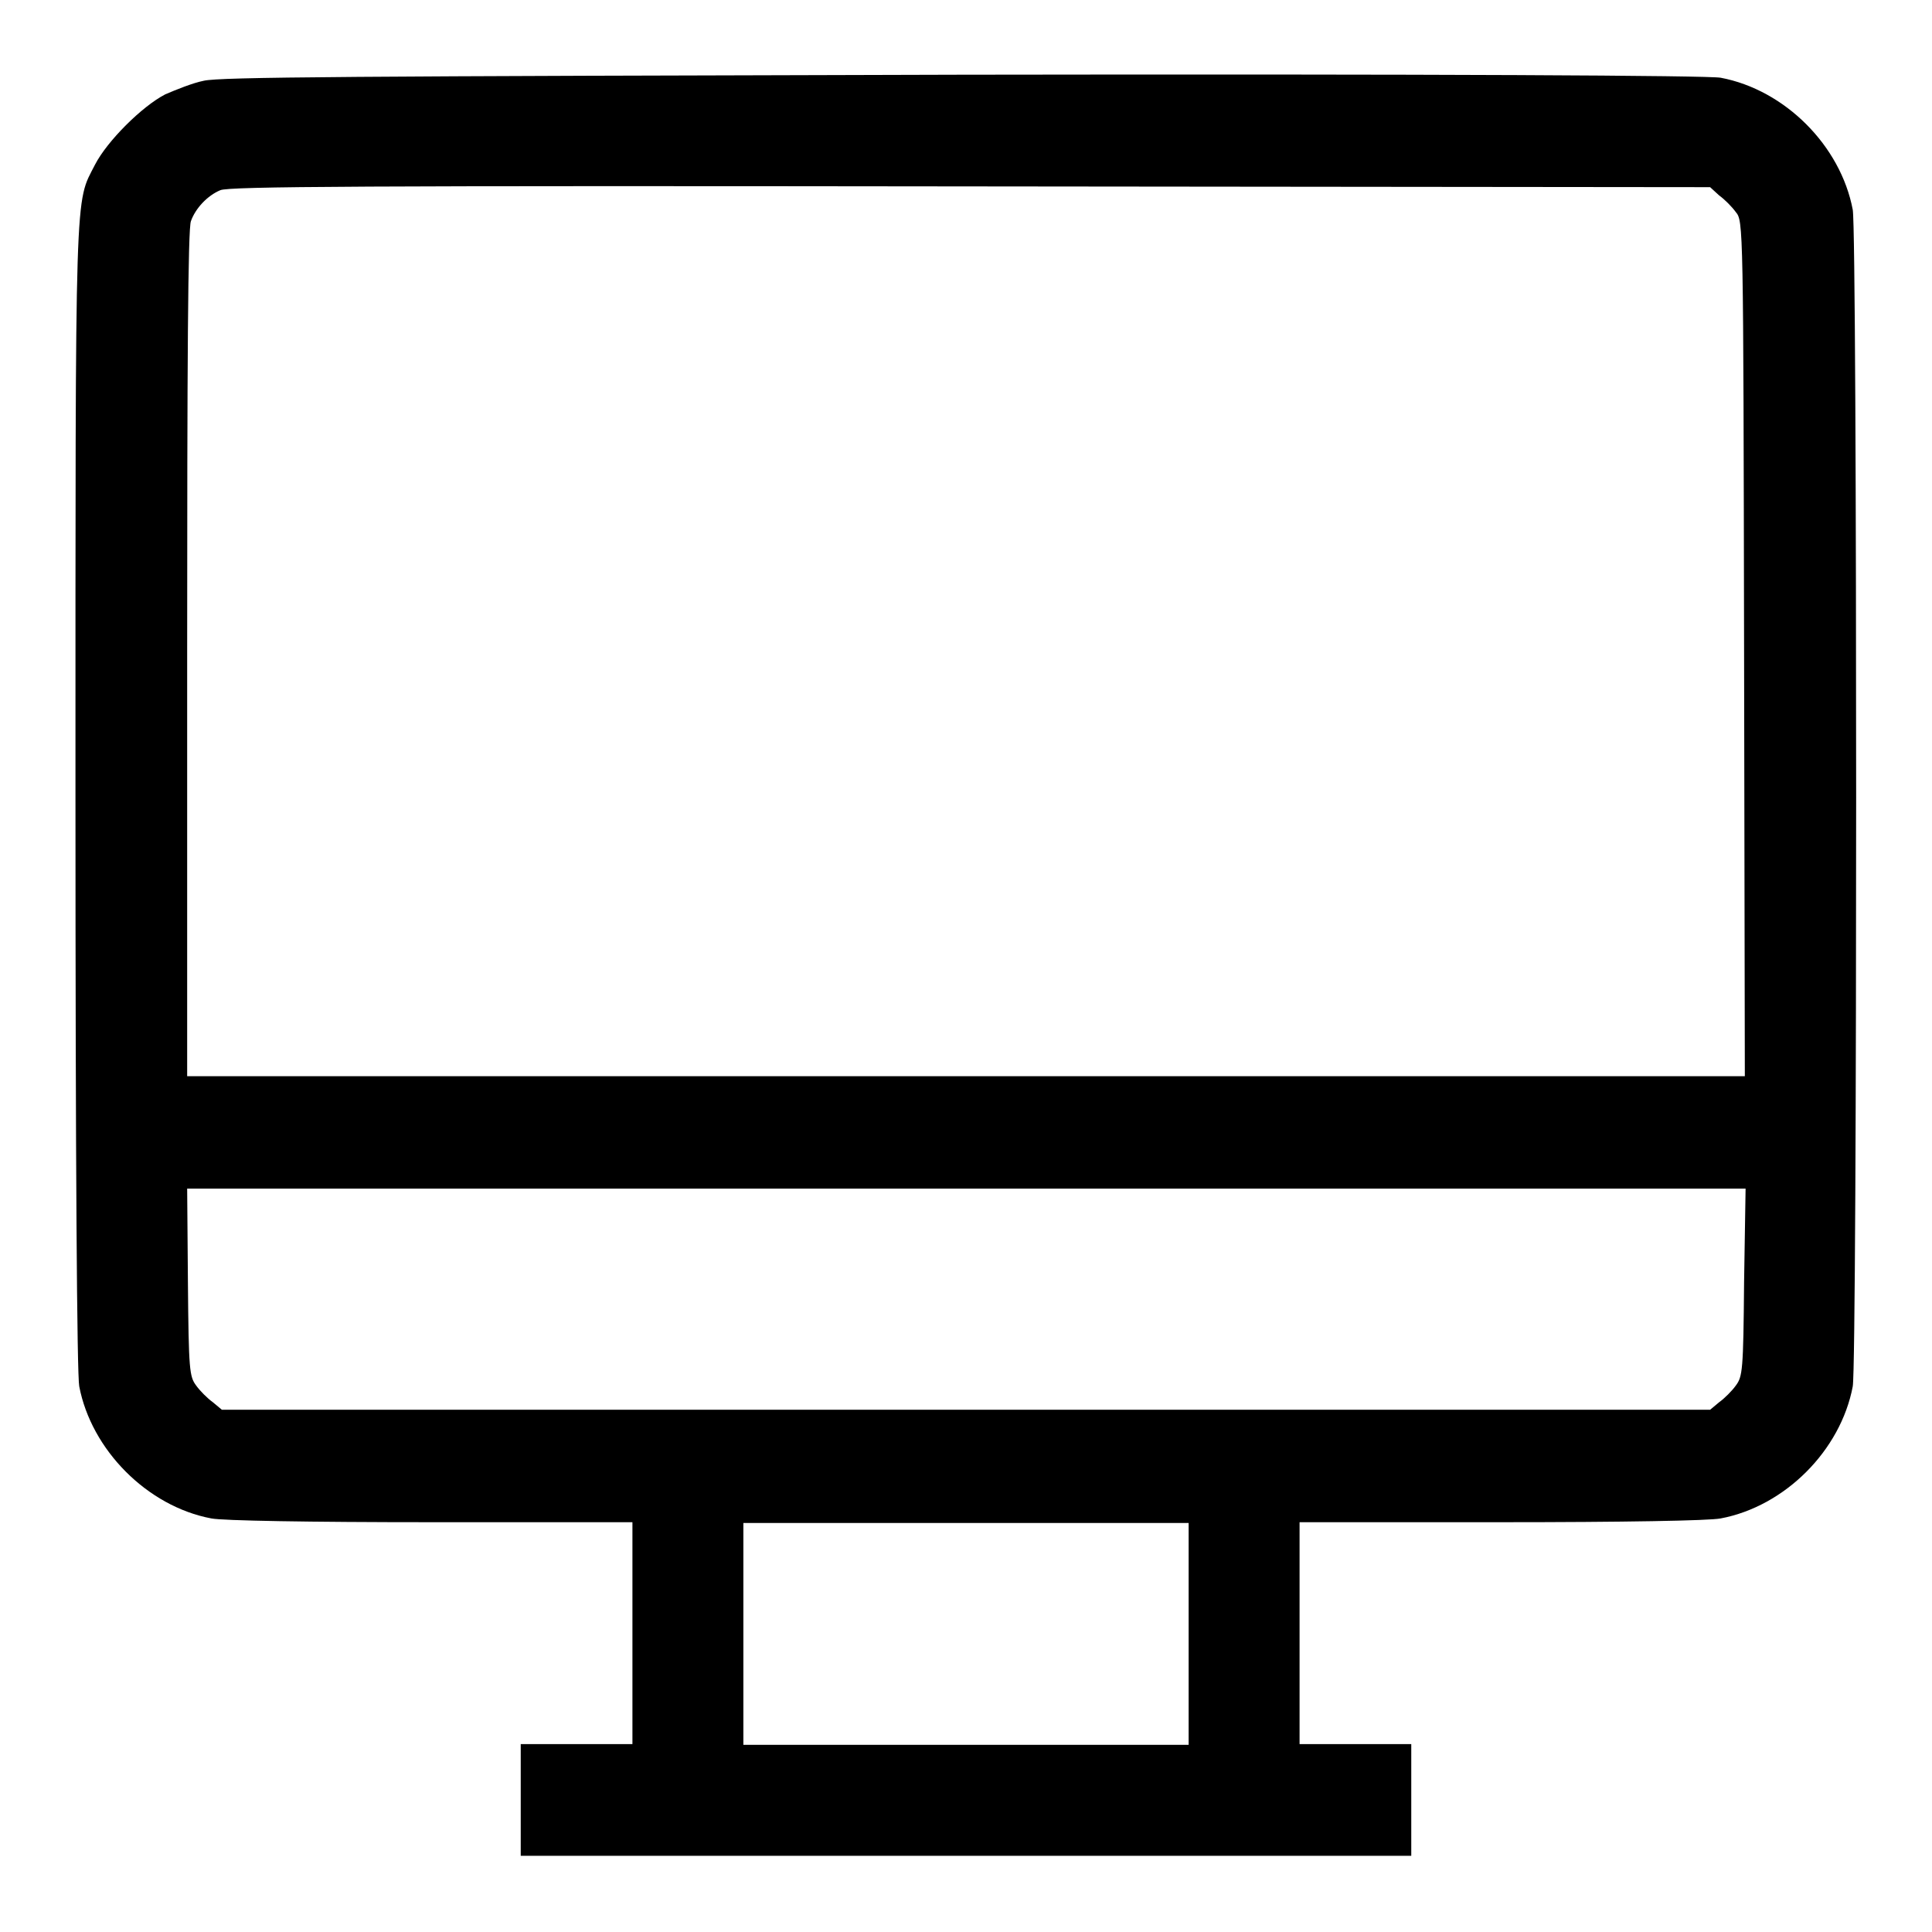 <?xml version="1.0" encoding="utf-8"?>
<!-- Svg Vector Icons : http://www.onlinewebfonts.com/icon -->
<!DOCTYPE svg PUBLIC "-//W3C//DTD SVG 1.1//EN" "http://www.w3.org/Graphics/SVG/1.1/DTD/svg11.dtd">
<svg version="1.1" xmlns="http://www.w3.org/2000/svg" xmlns:xlink="http://www.w3.org/1999/xlink" x="0px" y="0px" viewBox="0 0 256 256" enable-background="new 0 0 256 256" xml:space="preserve">
<g><g><g><path fill="#000000" d="M27,10.7c-1.5,0.3-3.7,1.2-5.1,1.8c-3.1,1.6-7.7,6.2-9.3,9.3c-2.7,5.3-2.6,1.4-2.6,83.8c0,48.4,0.2,76.6,0.5,78.1c1.6,8.4,9,15.9,17.5,17.5c1.5,0.3,13,0.5,29.1,0.5h26.7v14.7v14.7h-7.4H69v7.4v7.4h59h59v-7.4v-7.4h-7.4h-7.4v-14.7v-14.7h26.7c16.2,0,27.6-0.2,29.1-0.5c8.5-1.6,15.9-9,17.5-17.5c0.6-3.5,0.6-152.5,0-155.9c-1.6-8.5-9-15.9-17.5-17.5c-1.6-0.3-37-0.5-100.5-0.4C45.7,10.1,29.2,10.2,27,10.7z M227.8,25.9c0.7,0.5,1.7,1.5,2.2,2.2c1,1.2,1,1.5,1.1,57.9l0.1,56.6H128H24.8v-56c0-38.5,0.1-56.4,0.5-57.3c0.6-1.7,2.2-3.4,3.9-4.1c1.2-0.5,18.4-0.6,99.4-0.5l98,0.1L227.8,25.9z M231.1,169.9c-0.1,11.7-0.2,12.5-1.1,13.7c-0.5,0.7-1.5,1.7-2.2,2.2l-1.2,1H128H29.4l-1.2-1c-0.7-0.5-1.7-1.5-2.2-2.2c-0.9-1.2-1-2-1.1-13.7l-0.1-12.4H128h103.3L231.1,169.9z M157.5,216.5v14.7H128H98.5v-14.7v-14.7H128h29.5V216.5z"/></g></g></g>
</svg>